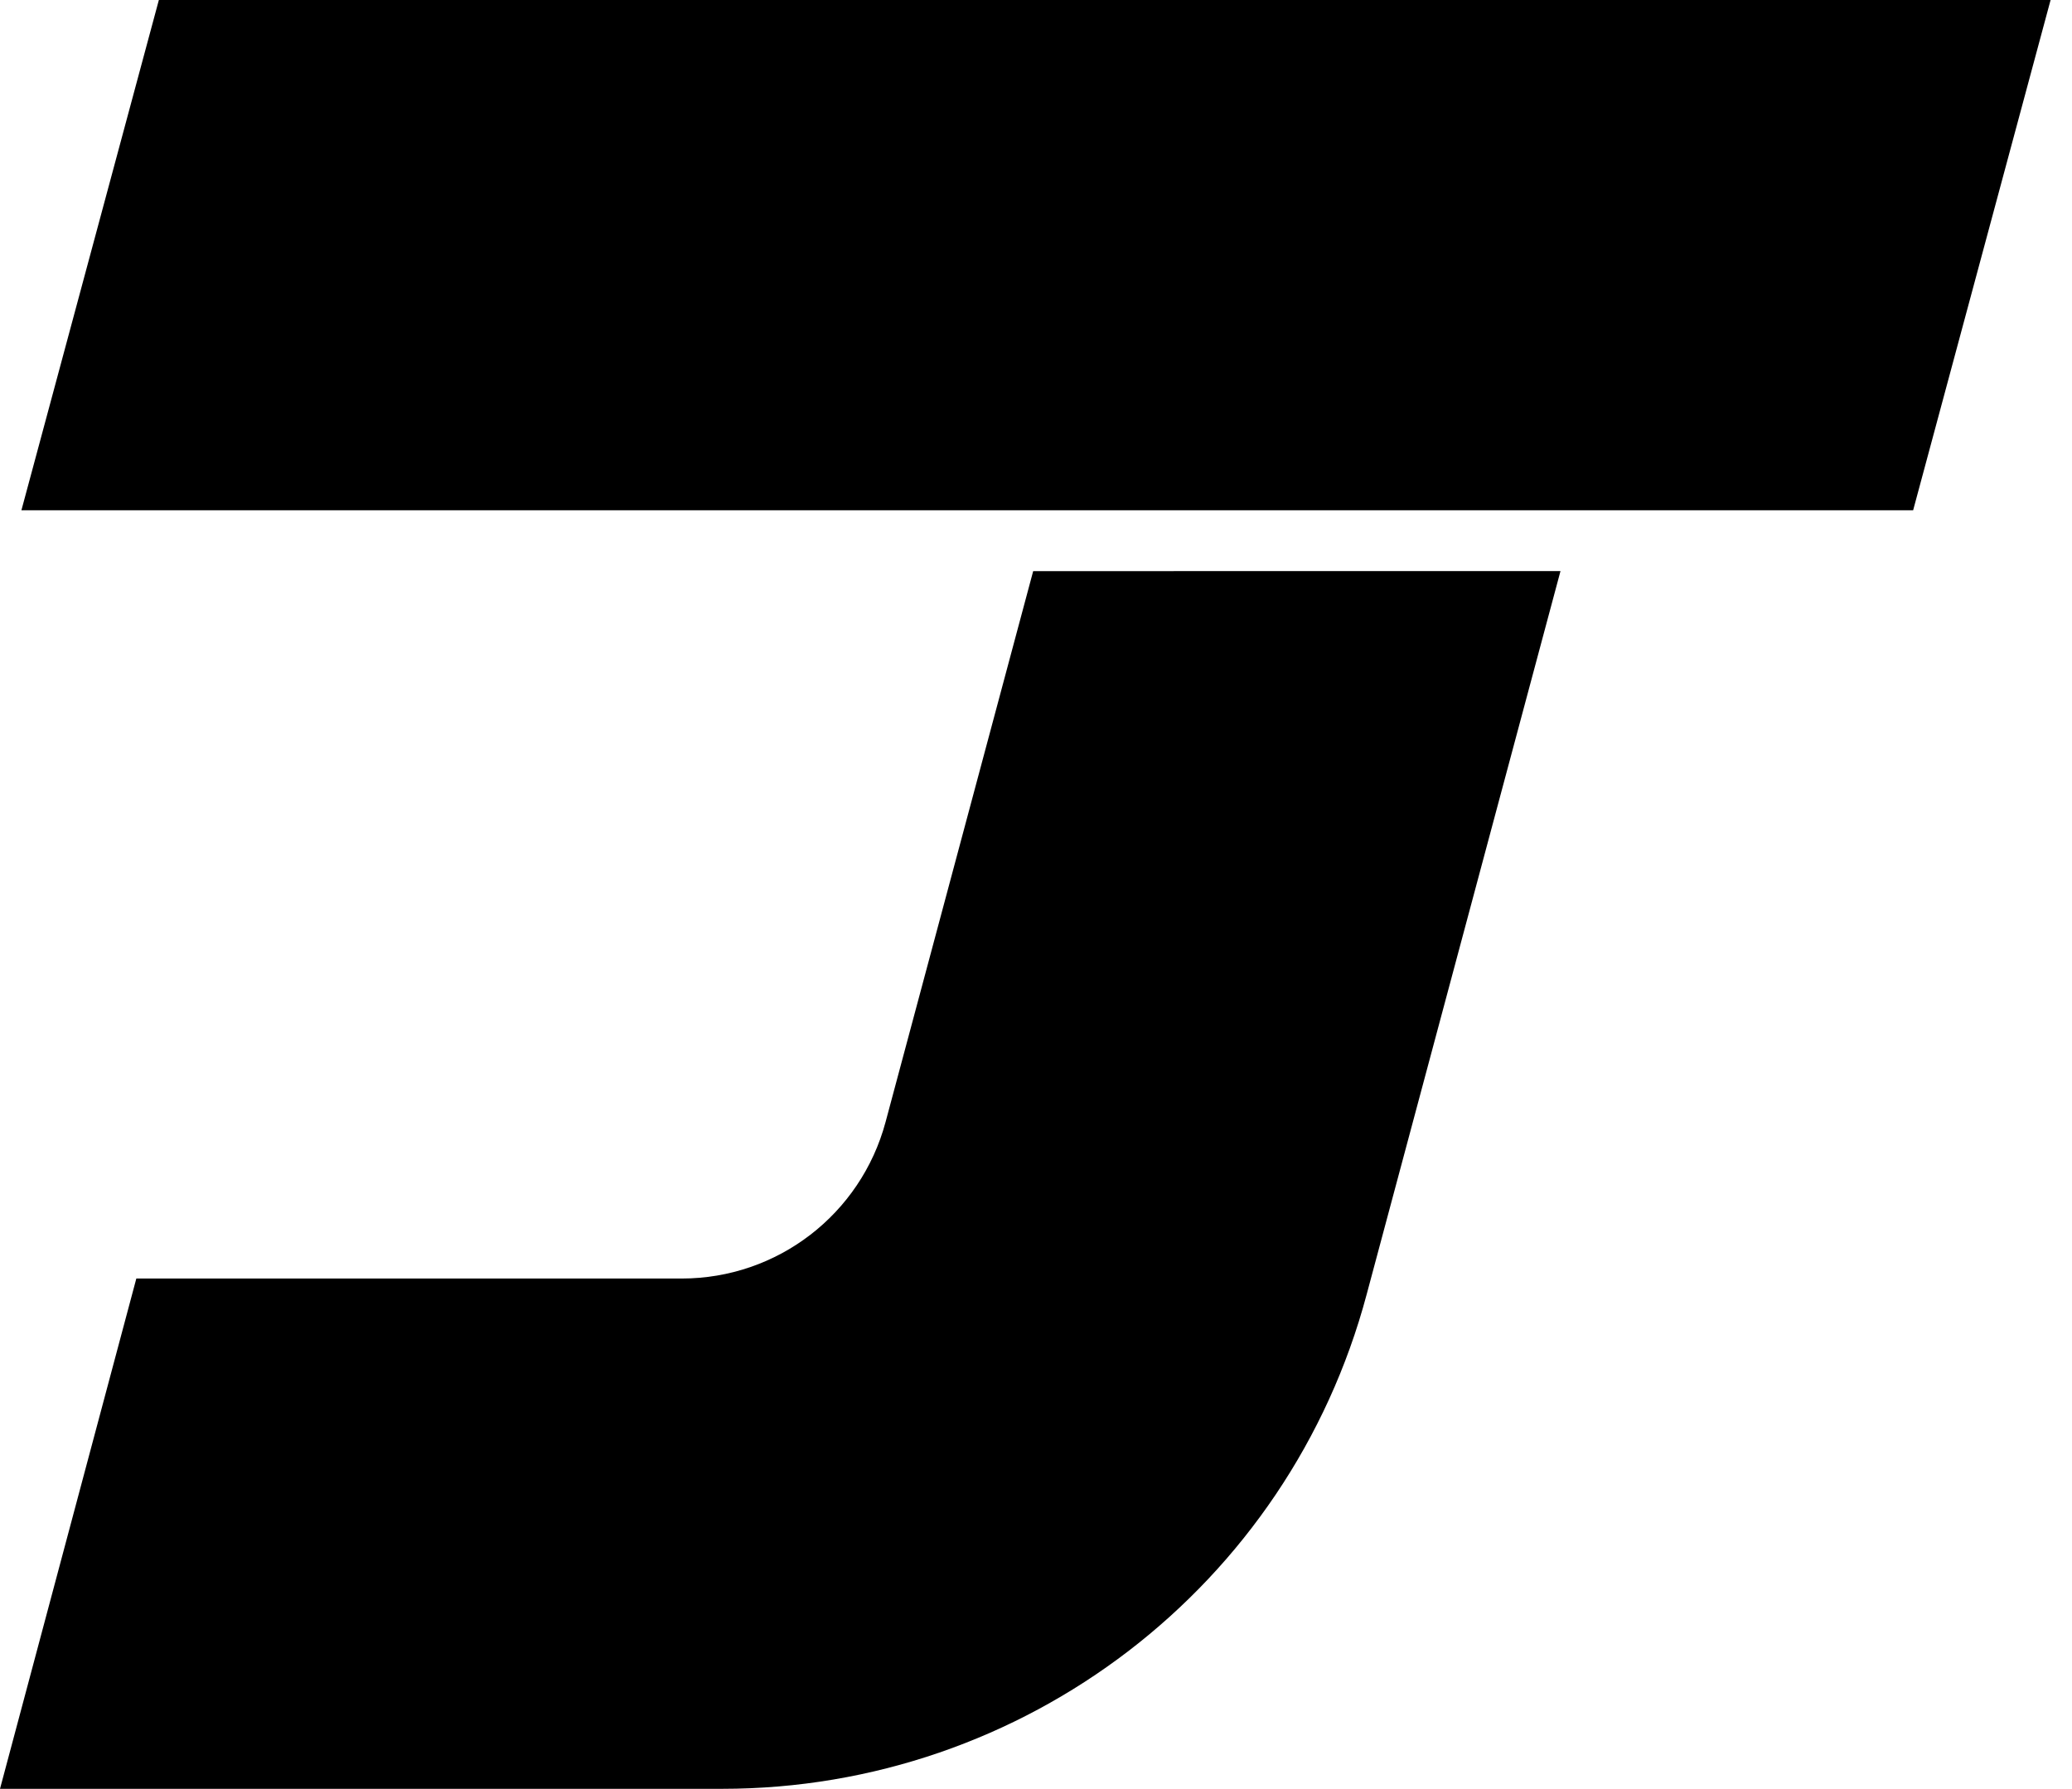 <?xml version="1.0" encoding="utf-8"?>
<!-- Generator: Adobe Illustrator 21.0.0, SVG Export Plug-In . SVG Version: 6.00 Build 0)  -->
<svg version="1.1" id="圖層_1" xmlns="http://www.w3.org/2000/svg" xmlns:xlink="http://www.w3.org/1999/xlink" x="0px" y="0px"
	 viewBox="0 0 183.9 158.8" style="enable-background:new 0 0 183.9 158.8;" xml:space="preserve">
<polygon points="169.8,45.3 182,0 14.1,0 1.9,45.3 "/>
<g>
	<path d="M78.6,99.6c-2.2,8.2-9.6,13.9-18.1,13.9H12.1L0,158.8h64.1c26.8,0,50.3-18,57.2-43.9l17.2-64.2H91.7L78.6,99.6z"/>
</g>
</svg>
